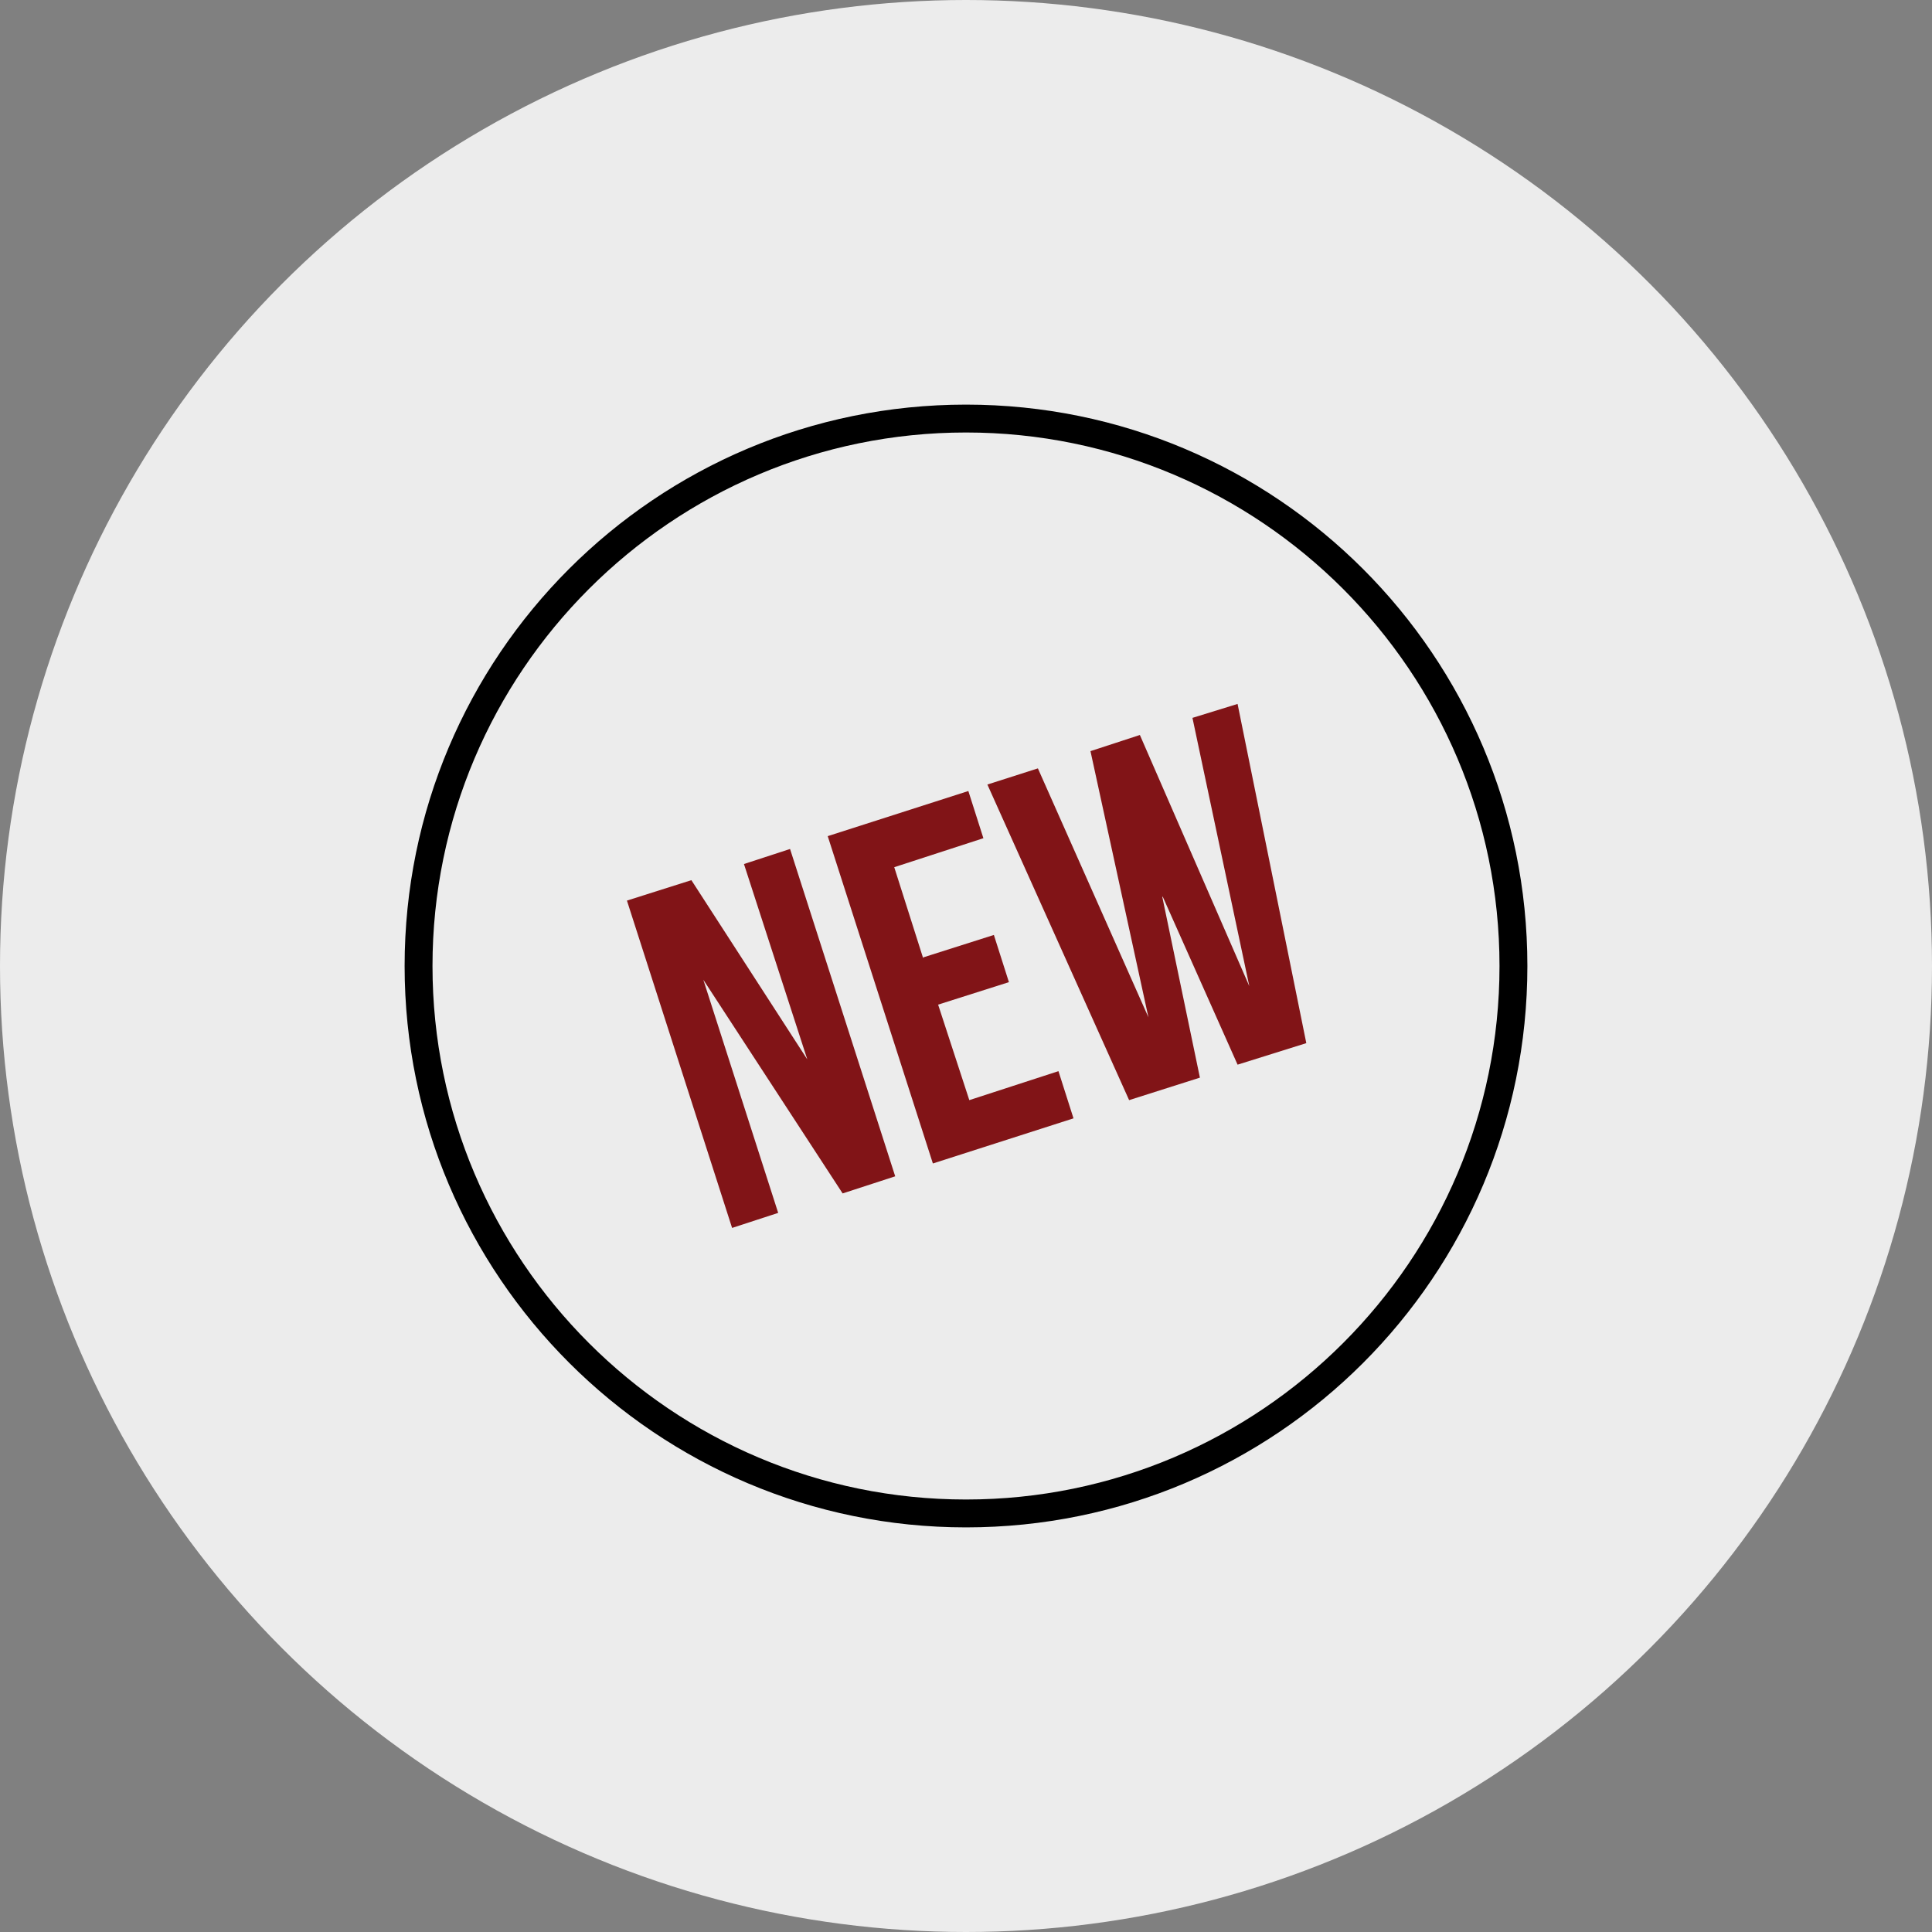 <svg viewBox="0 0 140 140" xmlns="http://www.w3.org/2000/svg" data-name="Layer 1" id="Layer_1">
  <rect x="0" y="0" width="140" height="140" fill="#808080" stroke="none"/>
  <defs>
    <style>
      .cls-1 {
        fill: #811417;
      }

      .cls-2 {
        fill: #ececec;
      }
    </style>
  </defs>
  <circle r="70" cy="70" cx="70" class="cls-2"></circle>
  <g>
    <path d="M70,110.68c-22.4,0-40.68-18.2-40.68-40.68s18.2-40.68,40.68-40.68,40.68,18.2,40.68,40.68-18.2,40.68-40.68,40.68ZM70,31.34c-21.31,0-38.66,17.34-38.66,38.66s17.34,38.66,38.66,38.66,38.66-17.34,38.66-38.66-17.34-38.66-38.66-38.66Z"></path>
    <g>
      <path d="M50.87,70.7l5.52,17.19-3.34,1.09-7.62-23.72,4.67-1.48,8.4,12.99-4.59-14.16,3.34-1.09,7.62,23.72-3.81,1.24-10.19-15.63v-.16Z" class="cls-1"></path>
      <path d="M66.89,69.38l5.13-1.63,1.09,3.42-5.13,1.63,2.26,6.92,6.46-2.1,1.09,3.42-10.19,3.27-7.62-23.72,10.19-3.27,1.09,3.42-6.46,2.1,2.1,6.61v-.08Z" class="cls-1"></path>
      <path d="M84.23,65.02l2.72,13.07-5.13,1.63-10.27-22.87,3.66-1.17,8.01,18.04-4.2-19.29,3.58-1.17,7.93,18.2-4.12-19.44,3.27-1.01,4.98,24.58-4.98,1.56-5.44-12.21v.08Z" class="cls-1"></path>
    </g>
  </g>
</svg>